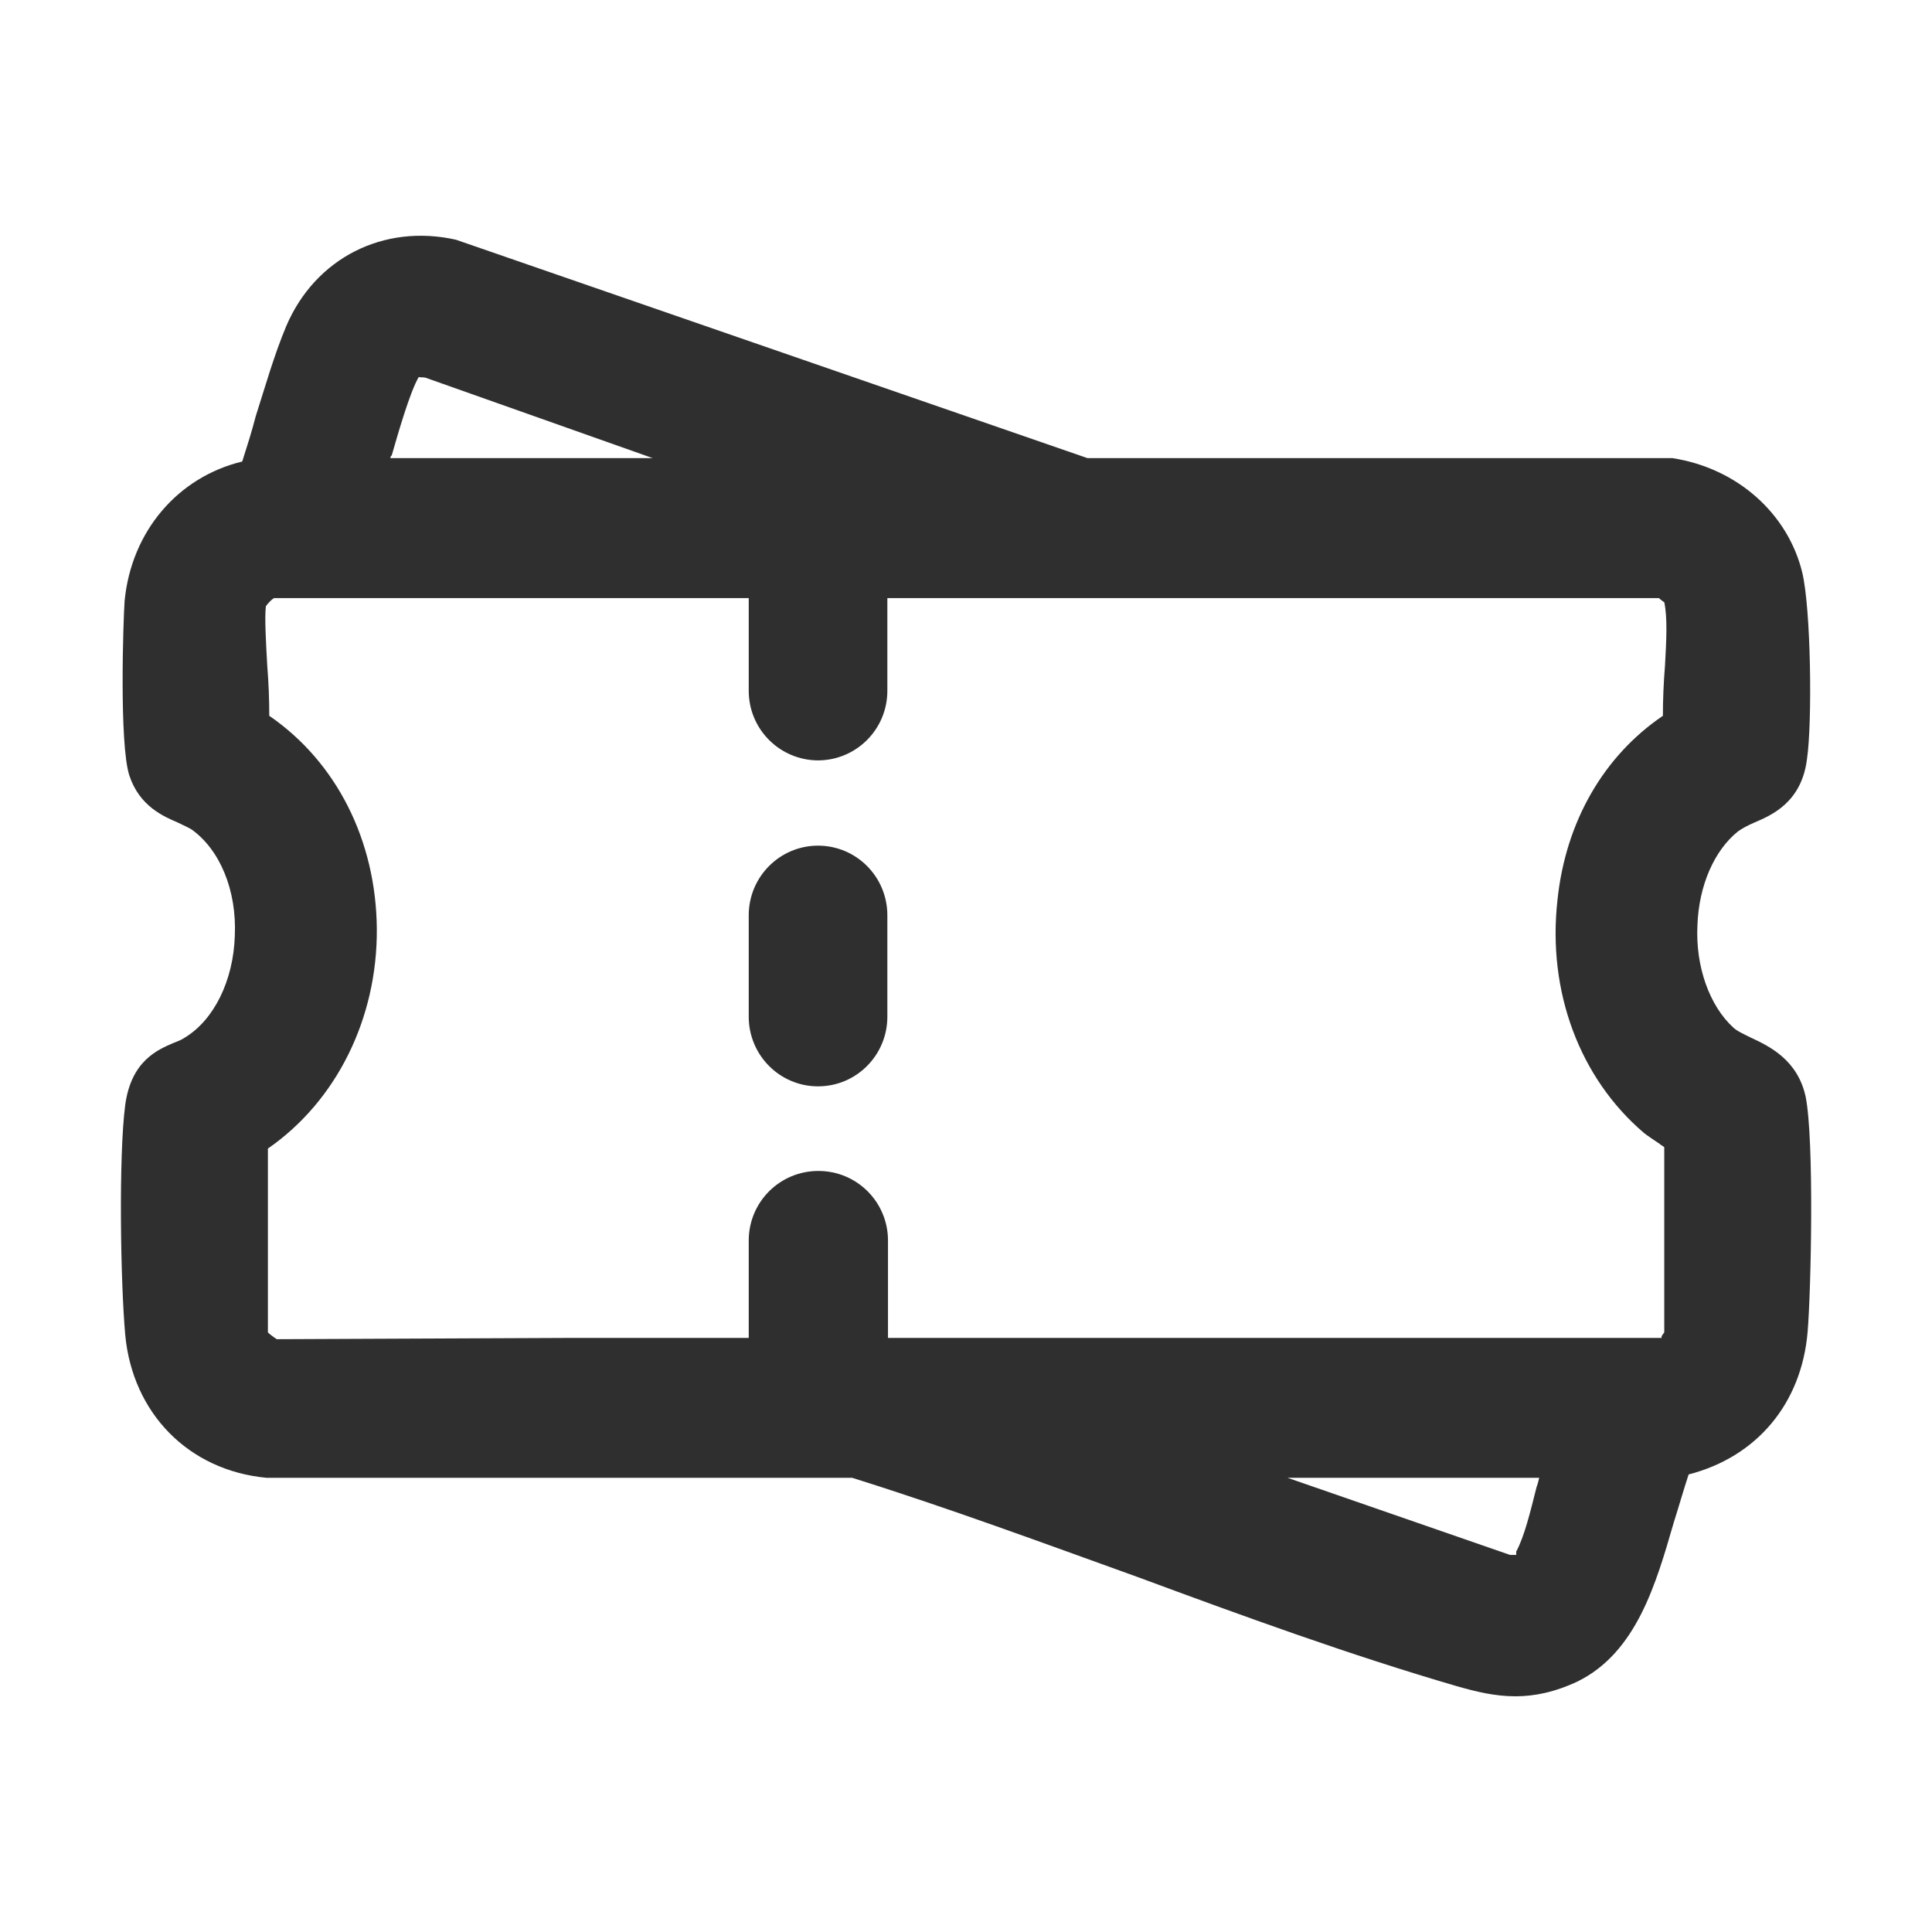 <svg width="24" height="24" viewBox="0 0 24 24" fill="none" xmlns="http://www.w3.org/2000/svg">
<path d="M22.43 13.621C22.329 13.167 21.985 12.999 21.75 12.89C21.666 12.848 21.573 12.806 21.531 12.764C21.237 12.495 21.061 12.008 21.086 11.496C21.103 11 21.296 10.563 21.59 10.328C21.649 10.286 21.716 10.252 21.791 10.219C22.01 10.126 22.38 9.967 22.447 9.429C22.514 8.976 22.497 7.564 22.388 7.111C22.212 6.388 21.59 5.817 20.775 5.691H13.509L5.664 2.978C4.765 2.776 3.916 3.205 3.555 4.053C3.404 4.414 3.295 4.801 3.177 5.17C3.127 5.364 3.068 5.548 3.009 5.733C2.211 5.926 1.632 6.598 1.548 7.464C1.531 7.707 1.48 9.236 1.606 9.631C1.732 10.017 2.035 10.143 2.211 10.219C2.278 10.252 2.337 10.278 2.379 10.303C2.732 10.555 2.942 11.059 2.917 11.622C2.9 12.184 2.656 12.672 2.295 12.89C2.245 12.924 2.194 12.94 2.152 12.957C1.959 13.041 1.632 13.176 1.556 13.722C1.472 14.36 1.497 15.931 1.556 16.586C1.648 17.552 2.337 18.266 3.312 18.358H10.586C11.77 18.728 12.972 19.173 14.139 19.593C15.433 20.072 16.768 20.559 18.096 20.946C18.331 21.013 18.566 21.072 18.826 21.072C19.061 21.072 19.314 21.021 19.599 20.887C20.33 20.526 20.573 19.669 20.792 18.913C20.859 18.703 20.918 18.493 20.977 18.316C21.825 18.098 22.38 17.434 22.455 16.544C22.497 16.04 22.539 14.167 22.43 13.621ZM4.866 5.658C4.941 5.397 5.092 4.868 5.202 4.683C5.227 4.692 5.252 4.683 5.286 4.692L8.108 5.691H4.849C4.849 5.691 4.849 5.666 4.866 5.658ZM19.087 18.476C19.011 18.778 18.936 19.089 18.835 19.274V19.316H18.759L15.995 18.358H19.12C19.12 18.358 19.104 18.434 19.087 18.476ZM20.683 8.27C20.666 8.48 20.657 8.69 20.657 8.892C19.927 9.387 19.448 10.202 19.347 11.185C19.221 12.319 19.624 13.394 20.422 14.074C20.464 14.108 20.54 14.158 20.616 14.209C20.632 14.226 20.657 14.234 20.674 14.251V16.552C20.674 16.552 20.616 16.62 20.649 16.62H7.108L3.438 16.636C3.438 16.636 3.362 16.586 3.328 16.552V14.268C4.177 13.68 4.689 12.655 4.681 11.538C4.672 10.437 4.177 9.463 3.345 8.892C3.345 8.69 3.337 8.48 3.32 8.27C3.303 7.968 3.286 7.665 3.303 7.531C3.32 7.506 3.362 7.455 3.404 7.43H20.607C20.607 7.43 20.666 7.48 20.674 7.48C20.716 7.674 20.7 7.968 20.683 8.27Z" fill="#2F2F2F"/>
<path d="M10.167 9.446C9.688 9.446 9.301 9.06 9.301 8.581V7.321H11.023V8.581C11.023 9.06 10.637 9.446 10.158 9.446H10.167Z" fill="#2F2F2F"/>
<path d="M9.301 12.63C9.301 13.108 9.687 13.495 10.162 13.495C10.638 13.495 11.023 13.108 11.023 12.63V11.37C11.023 10.892 10.638 10.505 10.162 10.505C9.687 10.505 9.301 10.892 9.301 11.37V12.63Z" fill="#2F2F2F"/>
<path d="M11.023 16.671H9.301V15.411C9.301 14.932 9.687 14.546 10.166 14.546C10.645 14.546 11.031 14.932 11.031 15.411V16.671H11.023Z" fill="#2F2F2F"/>
</svg>
